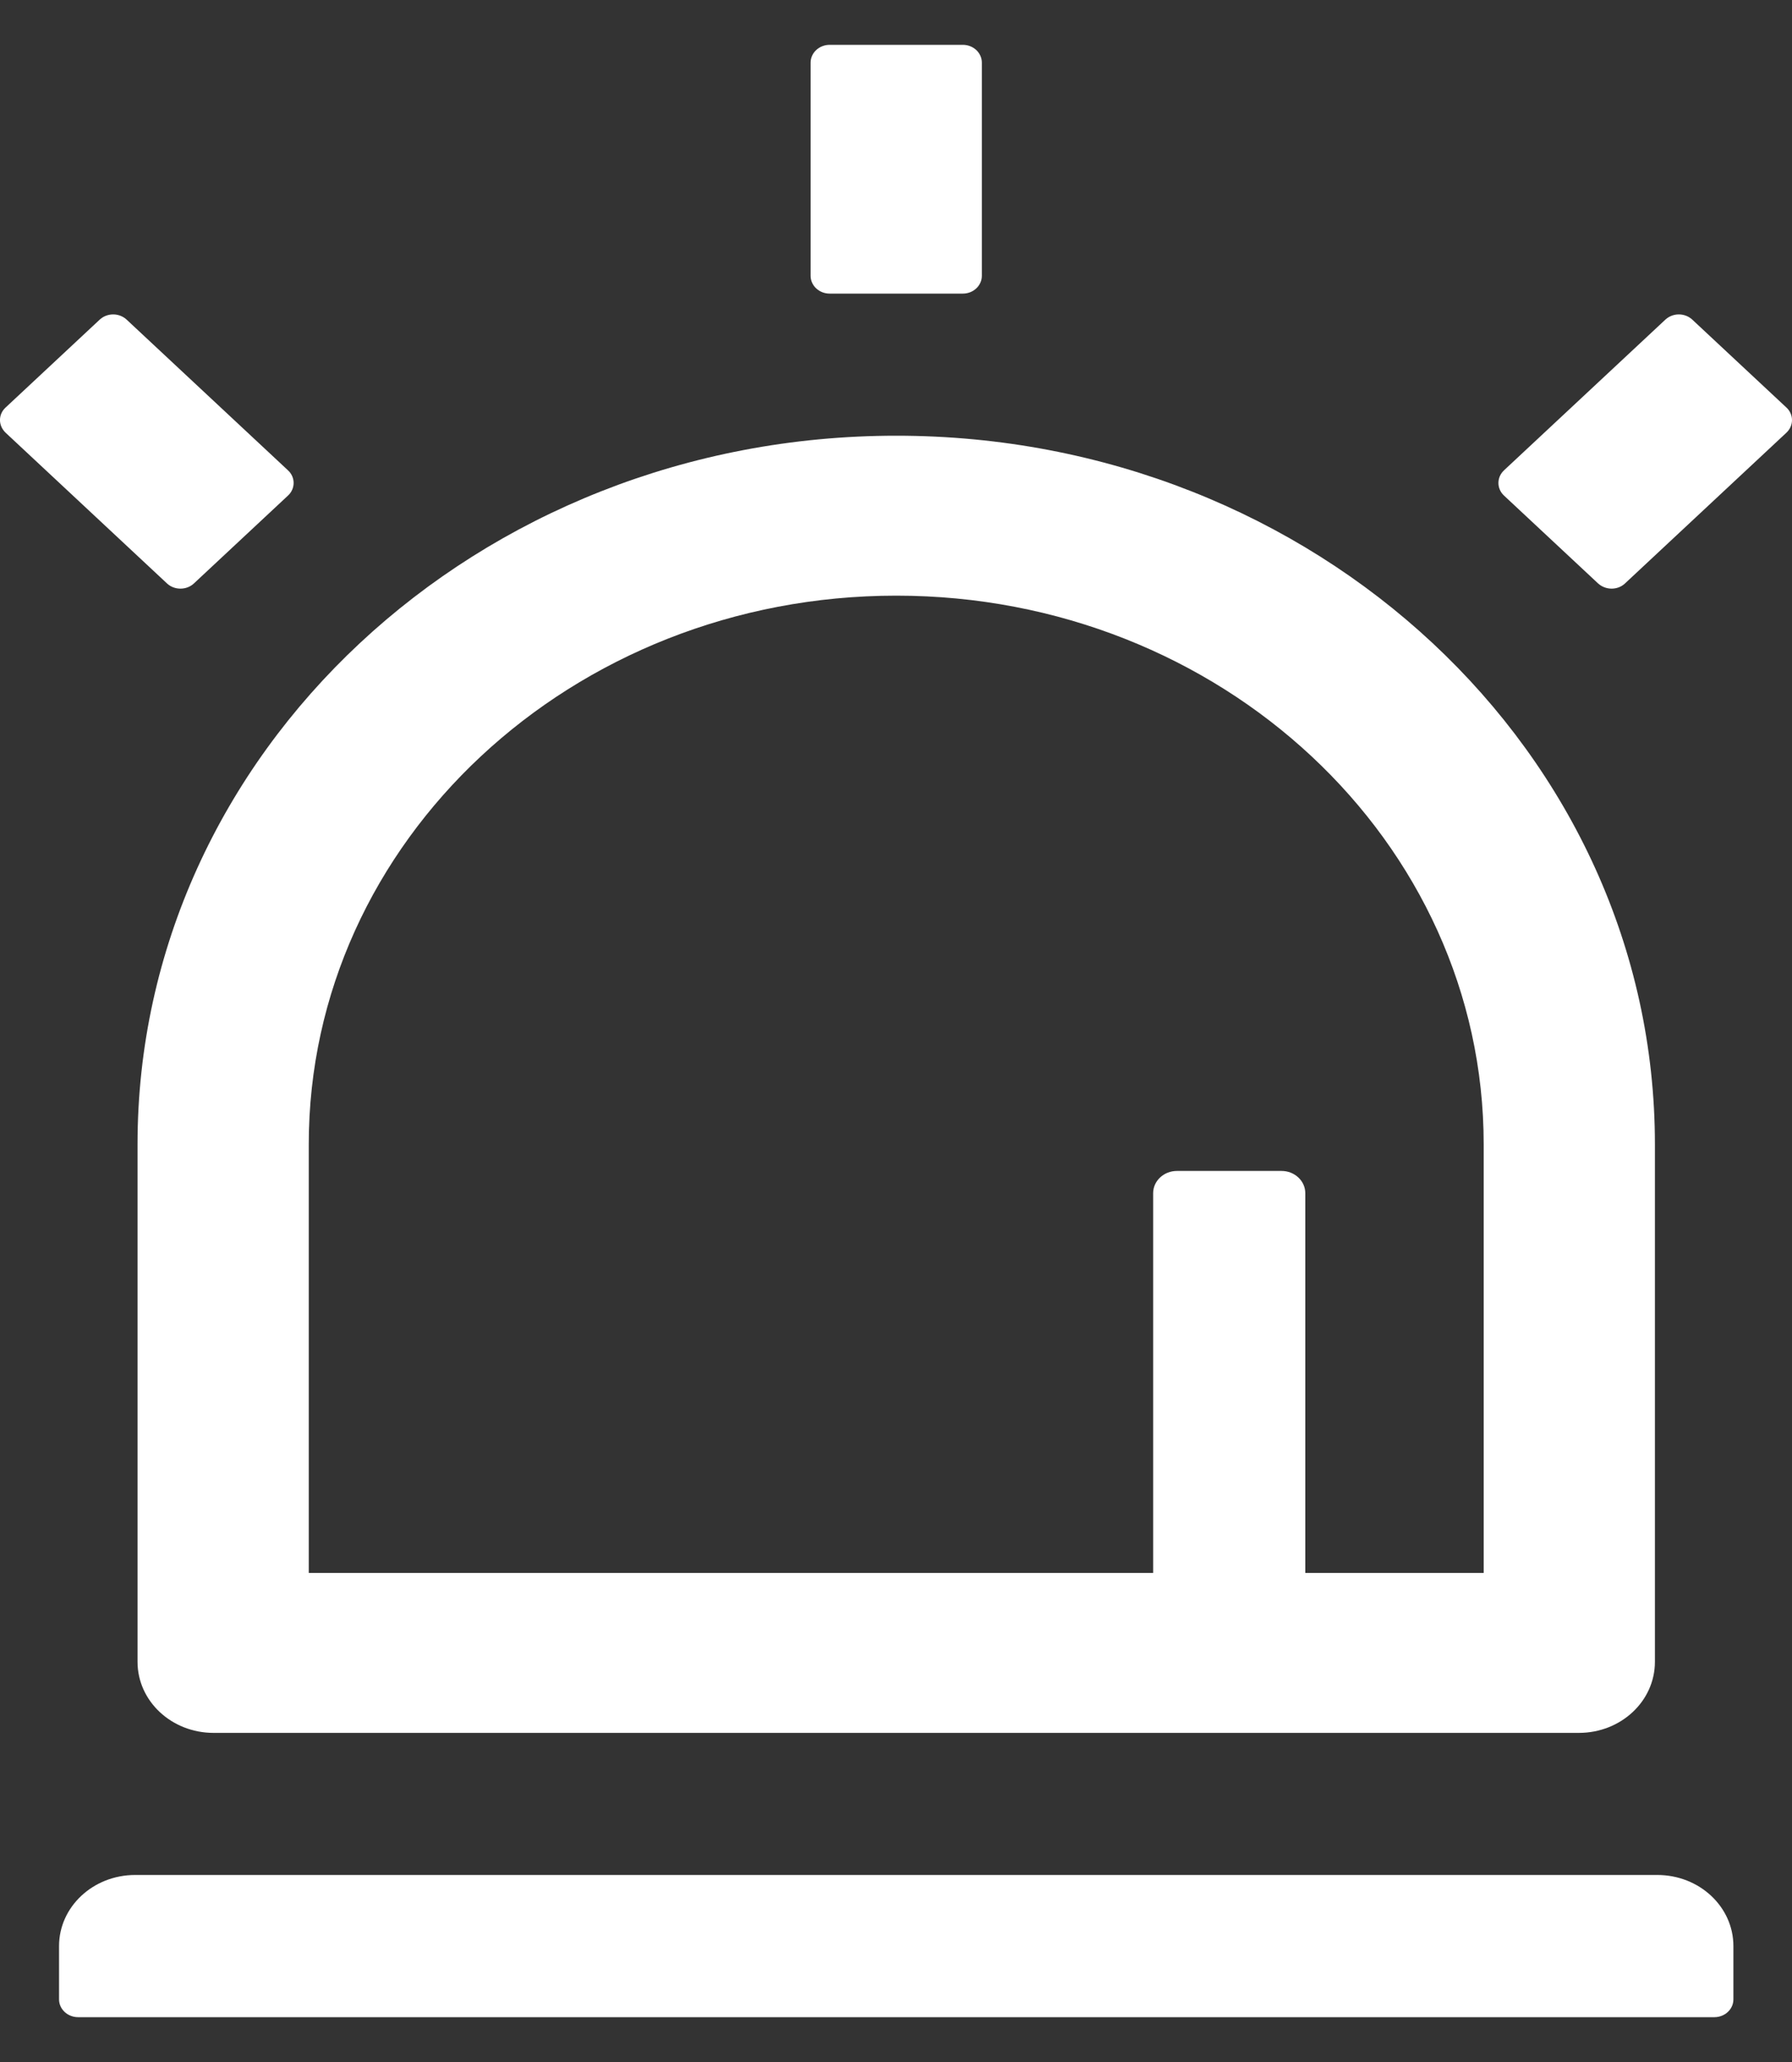 <svg width="20" height="23" viewBox="0 0 20 23" fill="none" xmlns="http://www.w3.org/2000/svg">
<rect x="0" y="0" width="20" height="23" fill="#333333" stroke="none"/>
<path d="M18.47 18.536C18.47 18.975 18.091 19.329 17.621 19.329H2.384C1.915 19.329 1.535 18.975 1.535 18.536V12.764C1.535 8.398 5.326 4.86 10.003 4.86C14.68 4.86 18.47 8.398 18.47 12.764V18.536ZM16.559 12.764C16.559 9.384 13.623 6.644 10.003 6.644C6.382 6.644 3.446 9.384 3.446 12.764V17.545H12.87V13.309C12.87 13.172 12.989 13.061 13.135 13.061H14.303C14.449 13.061 14.568 13.172 14.568 13.309V17.545H16.559V12.764ZM17.836 6.508L16.785 5.527C16.703 5.45 16.703 5.324 16.785 5.247L18.587 3.565C18.627 3.528 18.681 3.507 18.737 3.507C18.793 3.507 18.847 3.528 18.887 3.565L19.938 4.546C19.978 4.583 20 4.633 20 4.686C20 4.738 19.978 4.788 19.938 4.826L18.136 6.508C18.054 6.585 17.921 6.585 17.836 6.508ZM0.062 4.546L1.113 3.565C1.153 3.528 1.207 3.507 1.263 3.507C1.319 3.507 1.373 3.528 1.413 3.565L3.215 5.247C3.255 5.284 3.277 5.334 3.277 5.387C3.277 5.439 3.255 5.49 3.215 5.527L2.164 6.508C2.082 6.585 1.946 6.585 1.864 6.508L0.062 4.826C-0.021 4.746 -0.021 4.623 0.062 4.546ZM1.508 20.914H18.497C18.967 20.914 19.346 21.269 19.346 21.707V22.302C19.346 22.411 19.251 22.5 19.134 22.5H0.871C0.755 22.5 0.659 22.411 0.659 22.302V21.707C0.659 21.269 1.039 20.914 1.508 20.914ZM10.746 3.275H9.259C9.143 3.275 9.047 3.186 9.047 3.077V0.698C9.047 0.589 9.143 0.5 9.259 0.5H10.746C10.863 0.5 10.958 0.589 10.958 0.698V3.077C10.958 3.186 10.863 3.275 10.746 3.275Z" fill="white"/>
</svg>

